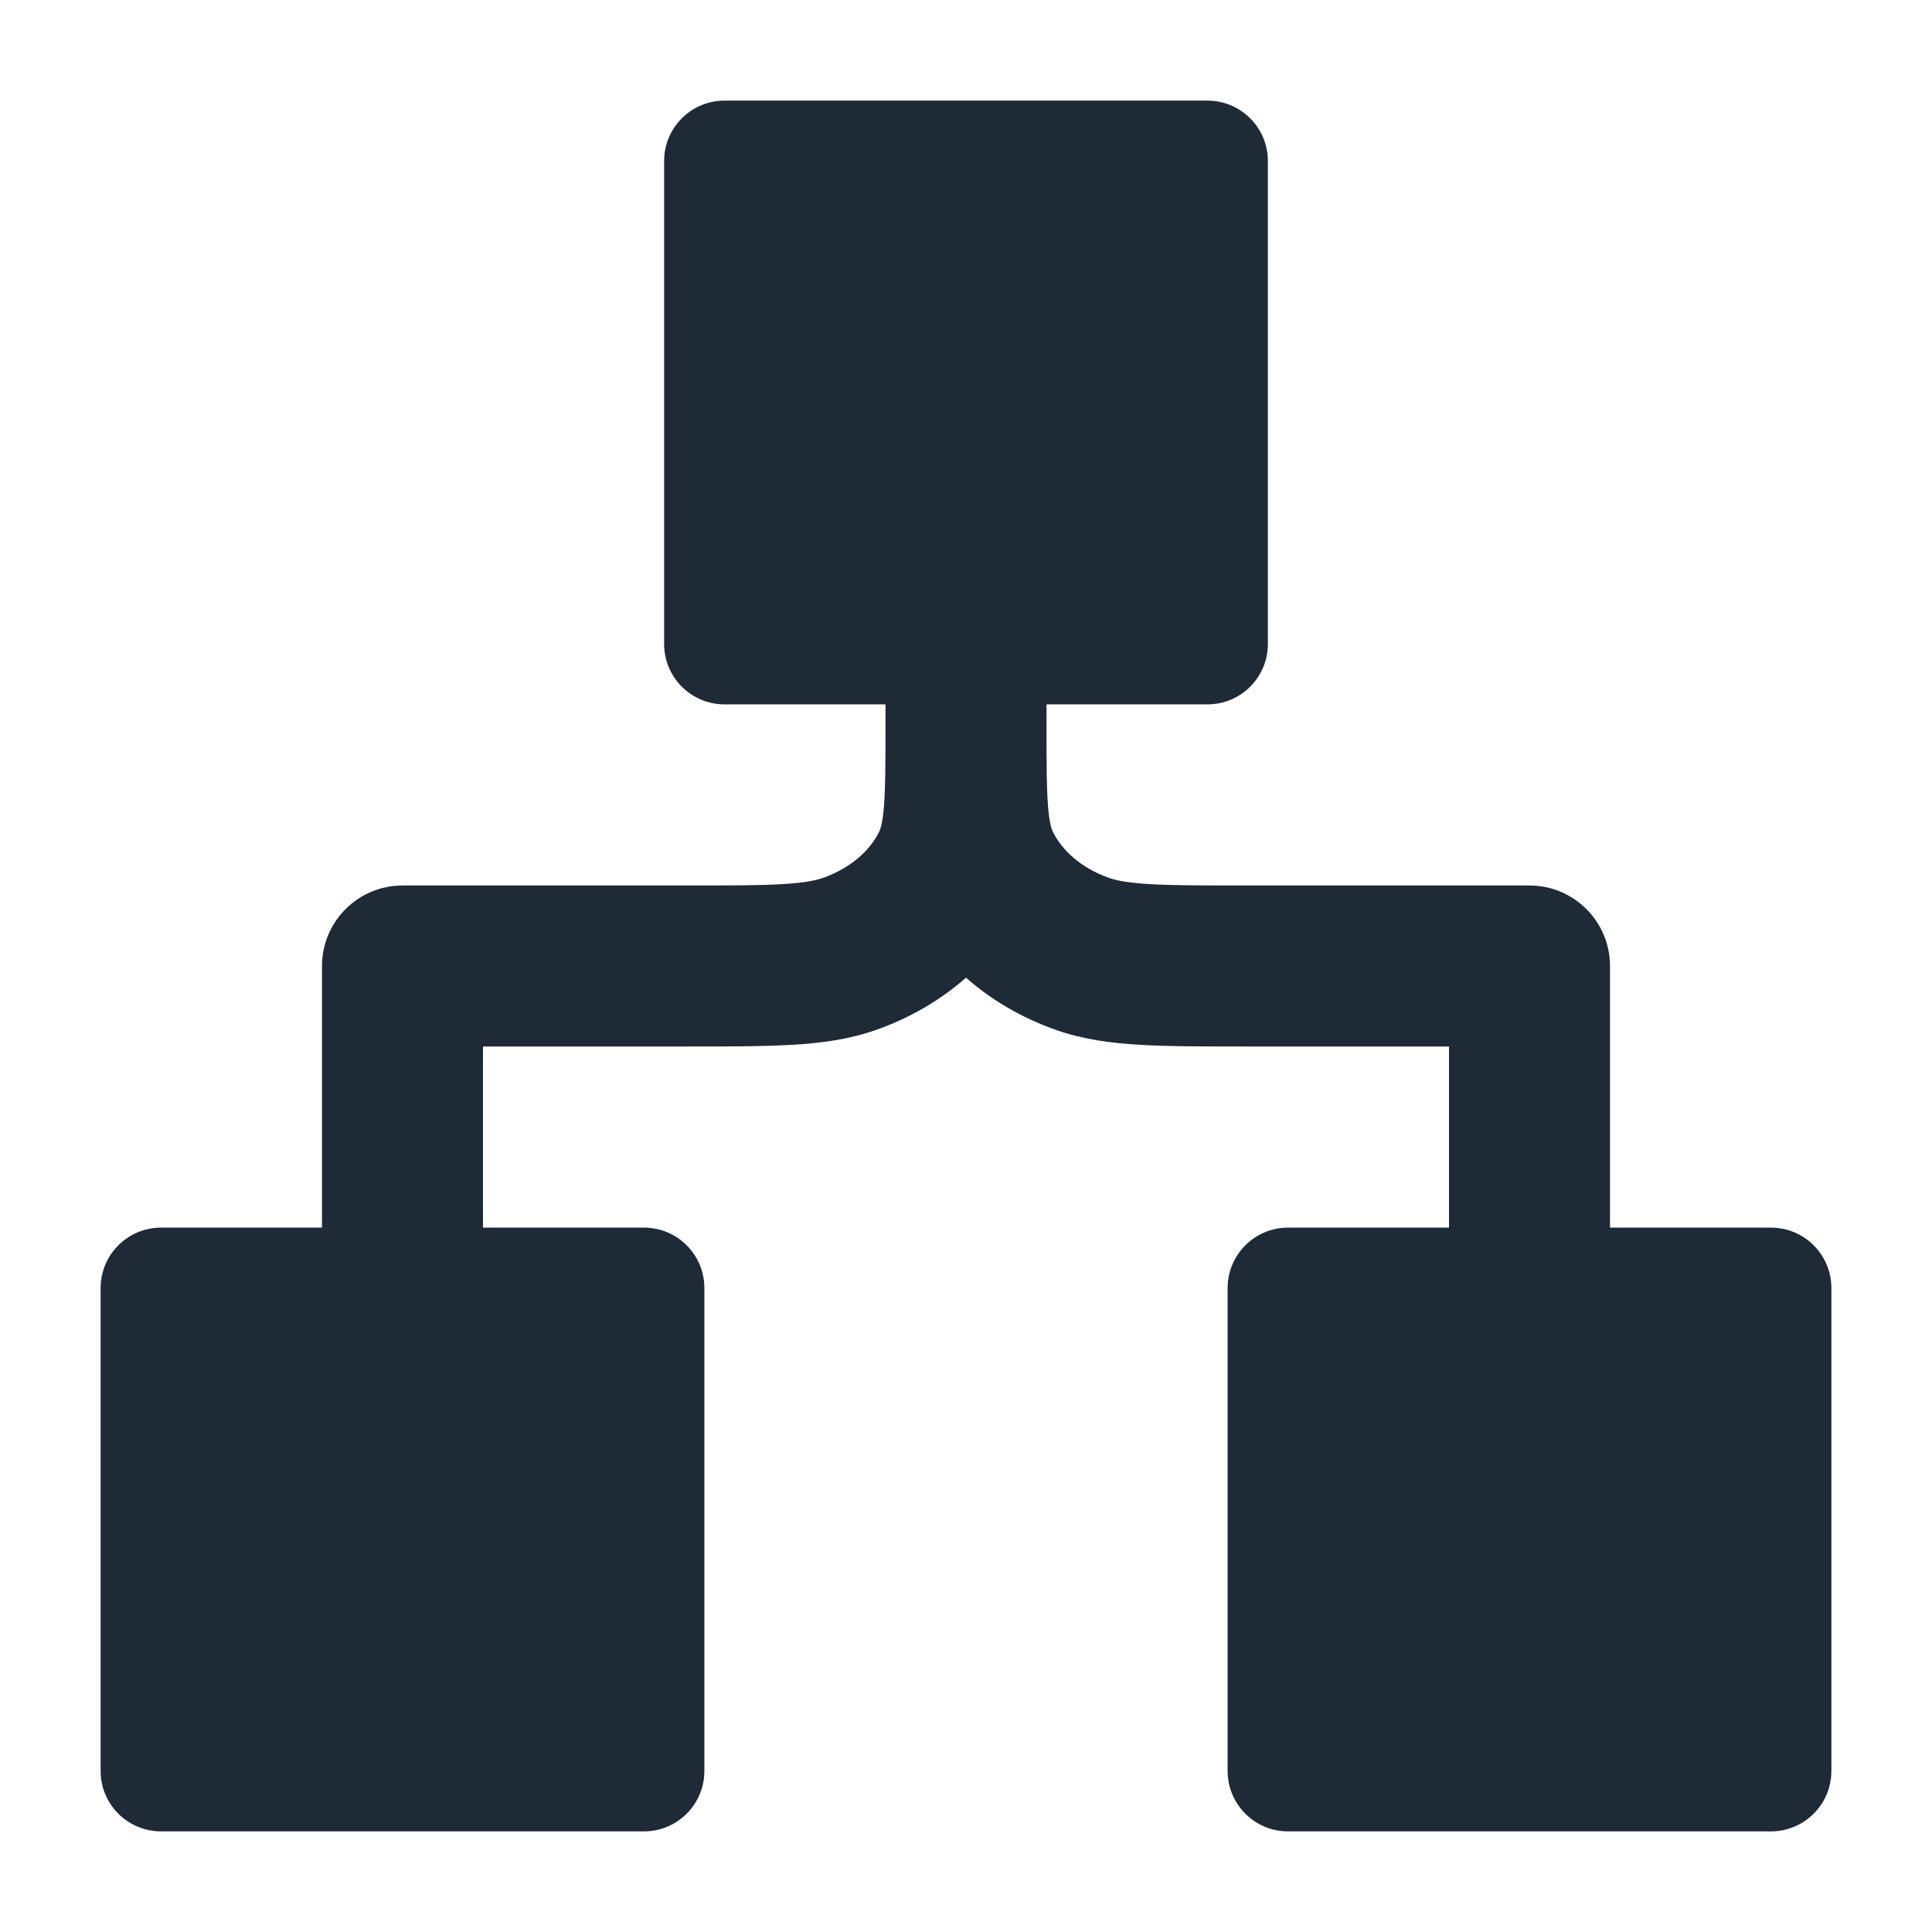 <svg width="24" height="24" viewBox="0 0 24 24" fill="none" xmlns="http://www.w3.org/2000/svg">
<path d="M9 1.25C8.586 1.25 8.25 1.586 8.25 2V8C8.25 8.414 8.586 8.75 9 8.75H11V9.022C11 9.491 10.999 9.788 10.981 10.015C10.964 10.232 10.935 10.303 10.922 10.33C10.813 10.555 10.58 10.779 10.225 10.905C10.138 10.936 10.001 10.966 9.718 10.983C9.429 11 9.055 11 8.5 11H5C4.448 11 4 11.448 4 12V15.25H2C1.586 15.25 1.25 15.586 1.25 16V22C1.25 22.414 1.586 22.75 2 22.75H8C8.414 22.75 8.75 22.414 8.75 22V16C8.75 15.586 8.414 15.25 8 15.25H6V13H8.529C9.048 13 9.48 13 9.835 12.979C10.203 12.958 10.553 12.912 10.894 12.79C11.302 12.645 11.68 12.427 12 12.145C12.32 12.427 12.698 12.645 13.106 12.79C13.447 12.912 13.797 12.958 14.165 12.979C14.52 13 14.952 13 15.471 13H18V15.25H16C15.586 15.25 15.25 15.586 15.25 16V22C15.25 22.414 15.586 22.75 16 22.75H22C22.414 22.75 22.75 22.414 22.75 22V16C22.75 15.586 22.414 15.25 22 15.25H20V12C20 11.448 19.552 11 19 11H15.5C14.945 11 14.571 11 14.282 10.983C13.999 10.966 13.862 10.936 13.775 10.905C13.42 10.779 13.187 10.555 13.078 10.33C13.065 10.303 13.036 10.232 13.019 10.015C13.001 9.791 13 9.499 13 9.04V8.75H15C15.414 8.75 15.75 8.414 15.75 8V2C15.75 1.586 15.414 1.25 15 1.25H9Z" fill="#1F2A37"/>
</svg>
